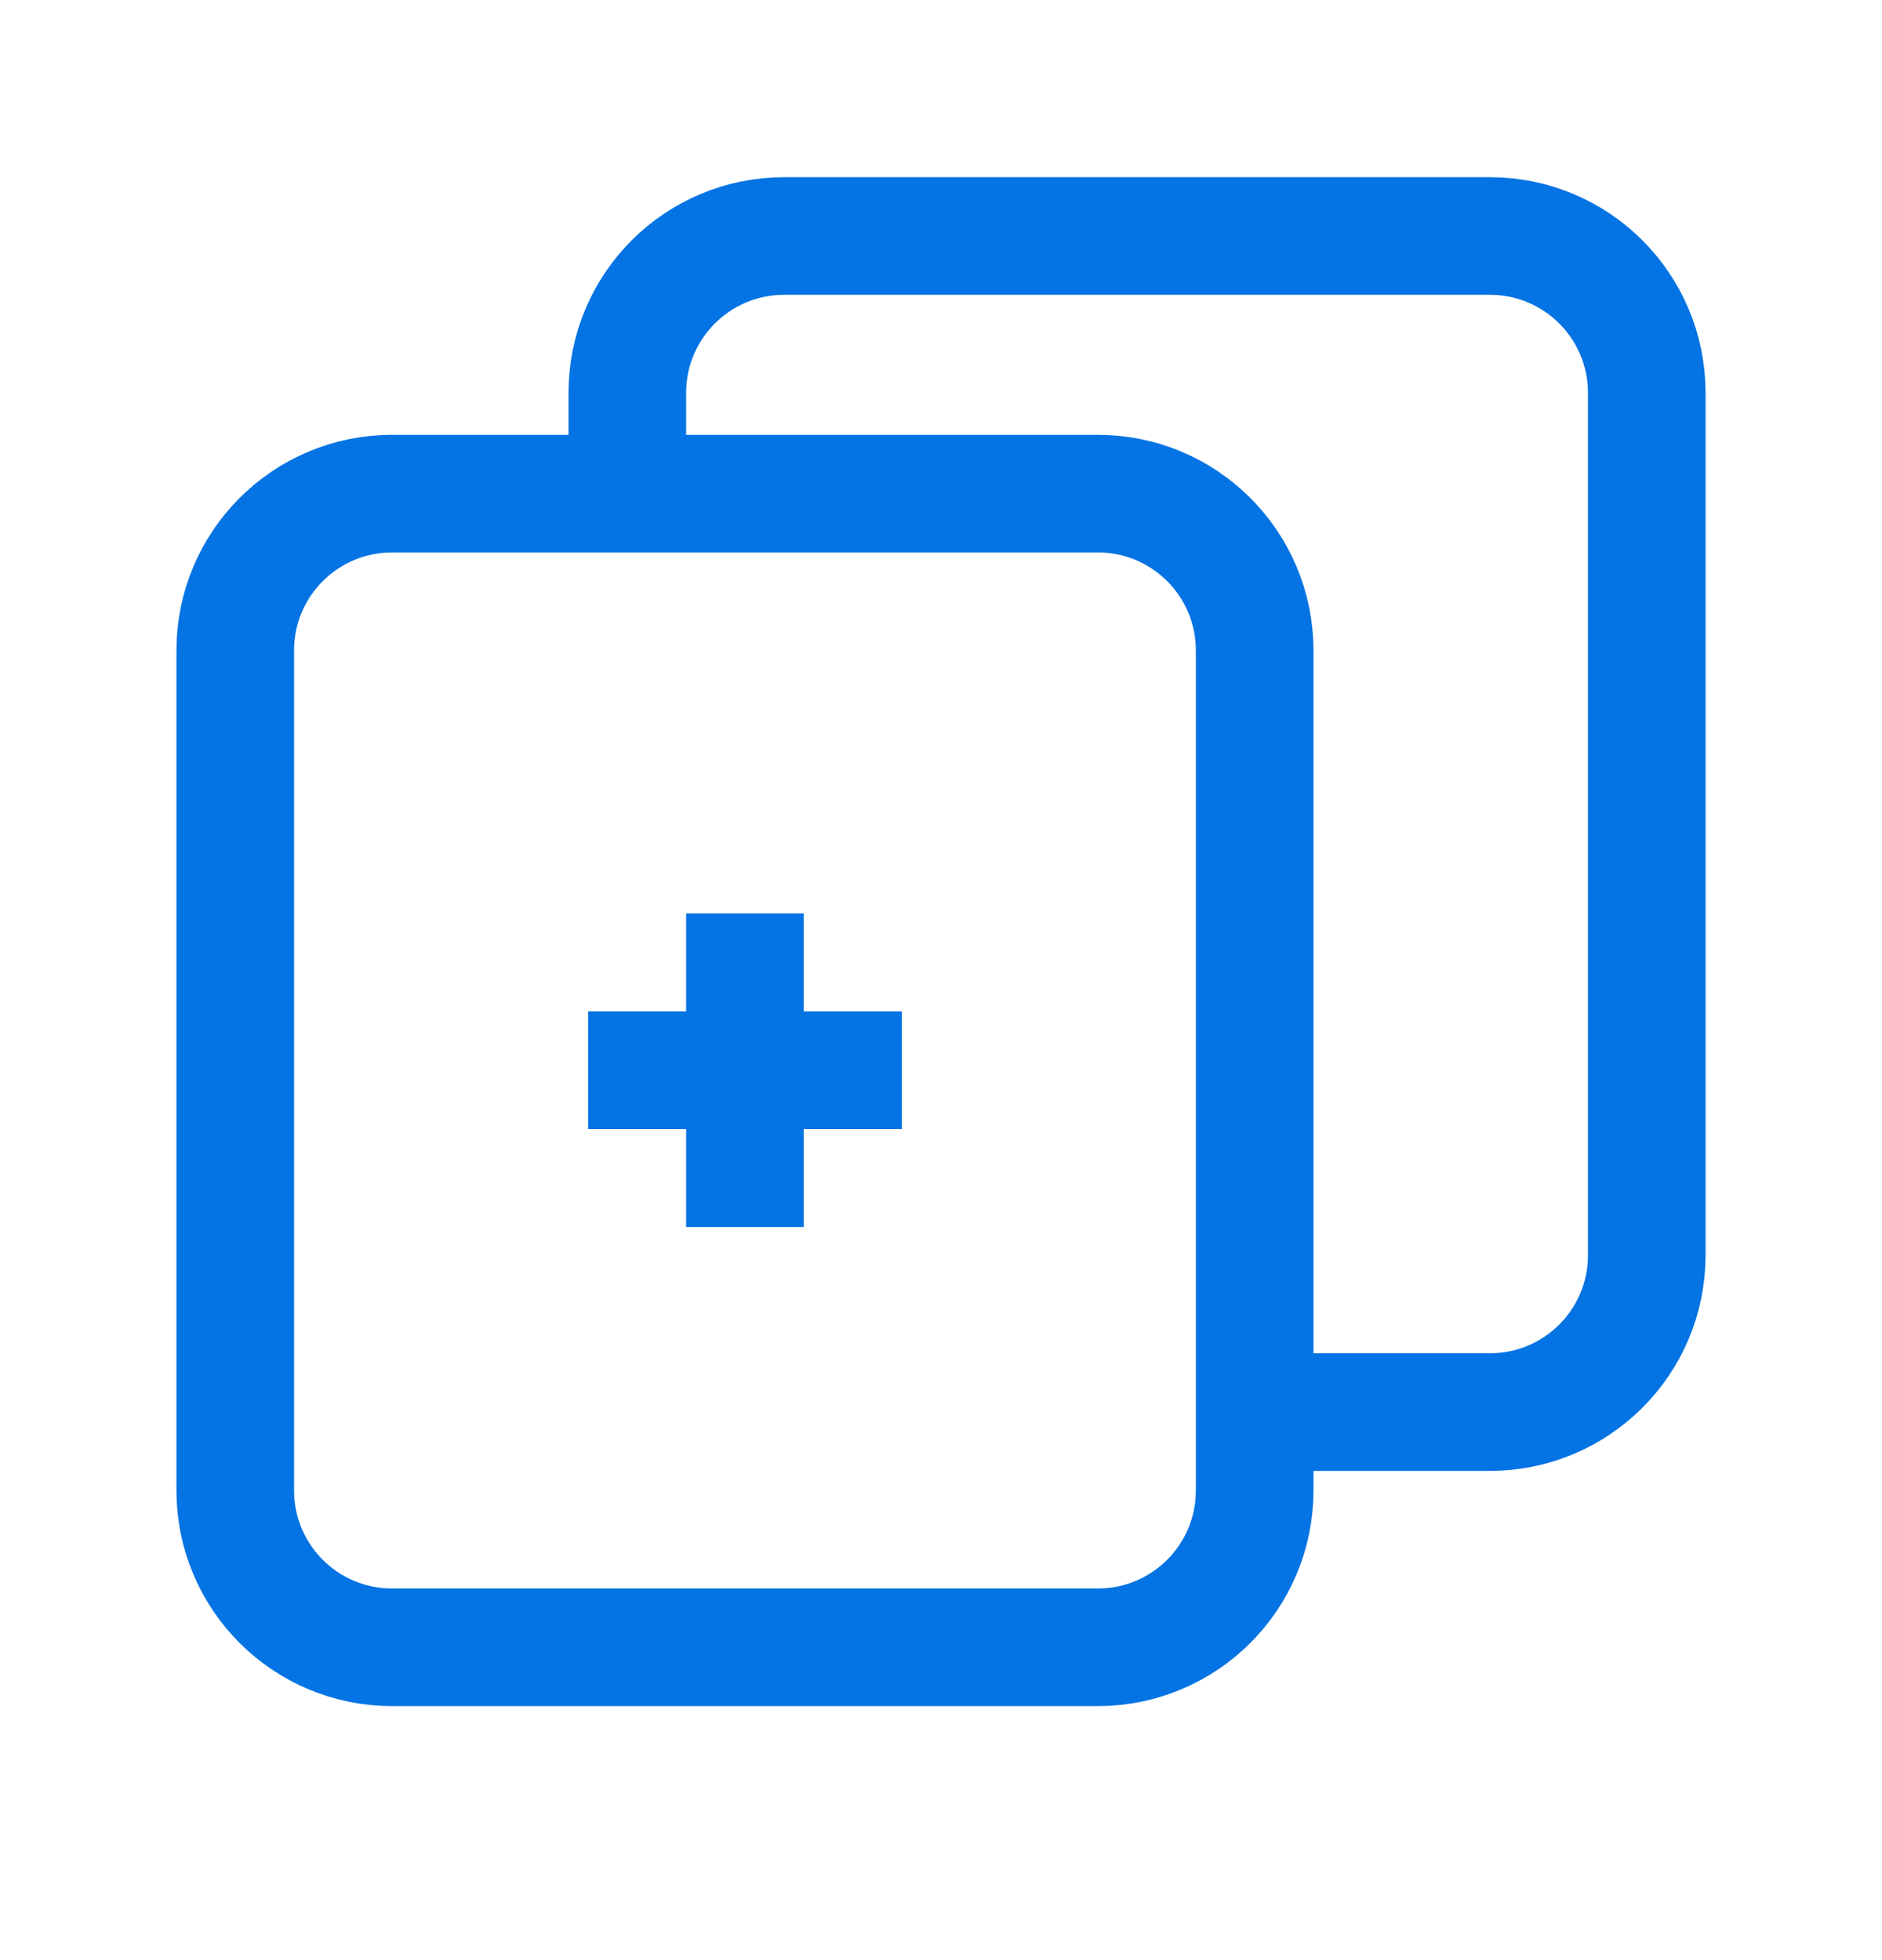 <svg width="24" height="25" viewBox="0 0 24 25" fill="none" xmlns="http://www.w3.org/2000/svg">
<path fill-rule="evenodd" clip-rule="evenodd" d="M5 21.01H14C15.105 21.01 16 20.115 16 19.01V8.296C16 7.191 15.105 6.296 14 6.296L5 6.296C3.895 6.296 3 7.191 3 8.296L3 19.01C3 20.115 3.895 21.01 5 21.01Z" stroke="#0473E3" stroke-width="1.5" stroke-linejoin="round"/>
<path d="M7.5 13.65H11.5" stroke="#0473E3" stroke-width="1.5" stroke-linejoin="round"/>
<path d="M9.5 11.65V15.65" stroke="#0473E3" stroke-width="1.5" stroke-linejoin="round"/>
<path d="M8 6.296V5.01C8 3.905 8.895 3.01 10 3.01L19 3.01C20.105 3.01 21 3.905 21 5.01V16.01C21 17.115 20.105 18.01 19 18.01H16" stroke="#0473E3" stroke-width="1.5" stroke-linejoin="round"/>
</svg>
